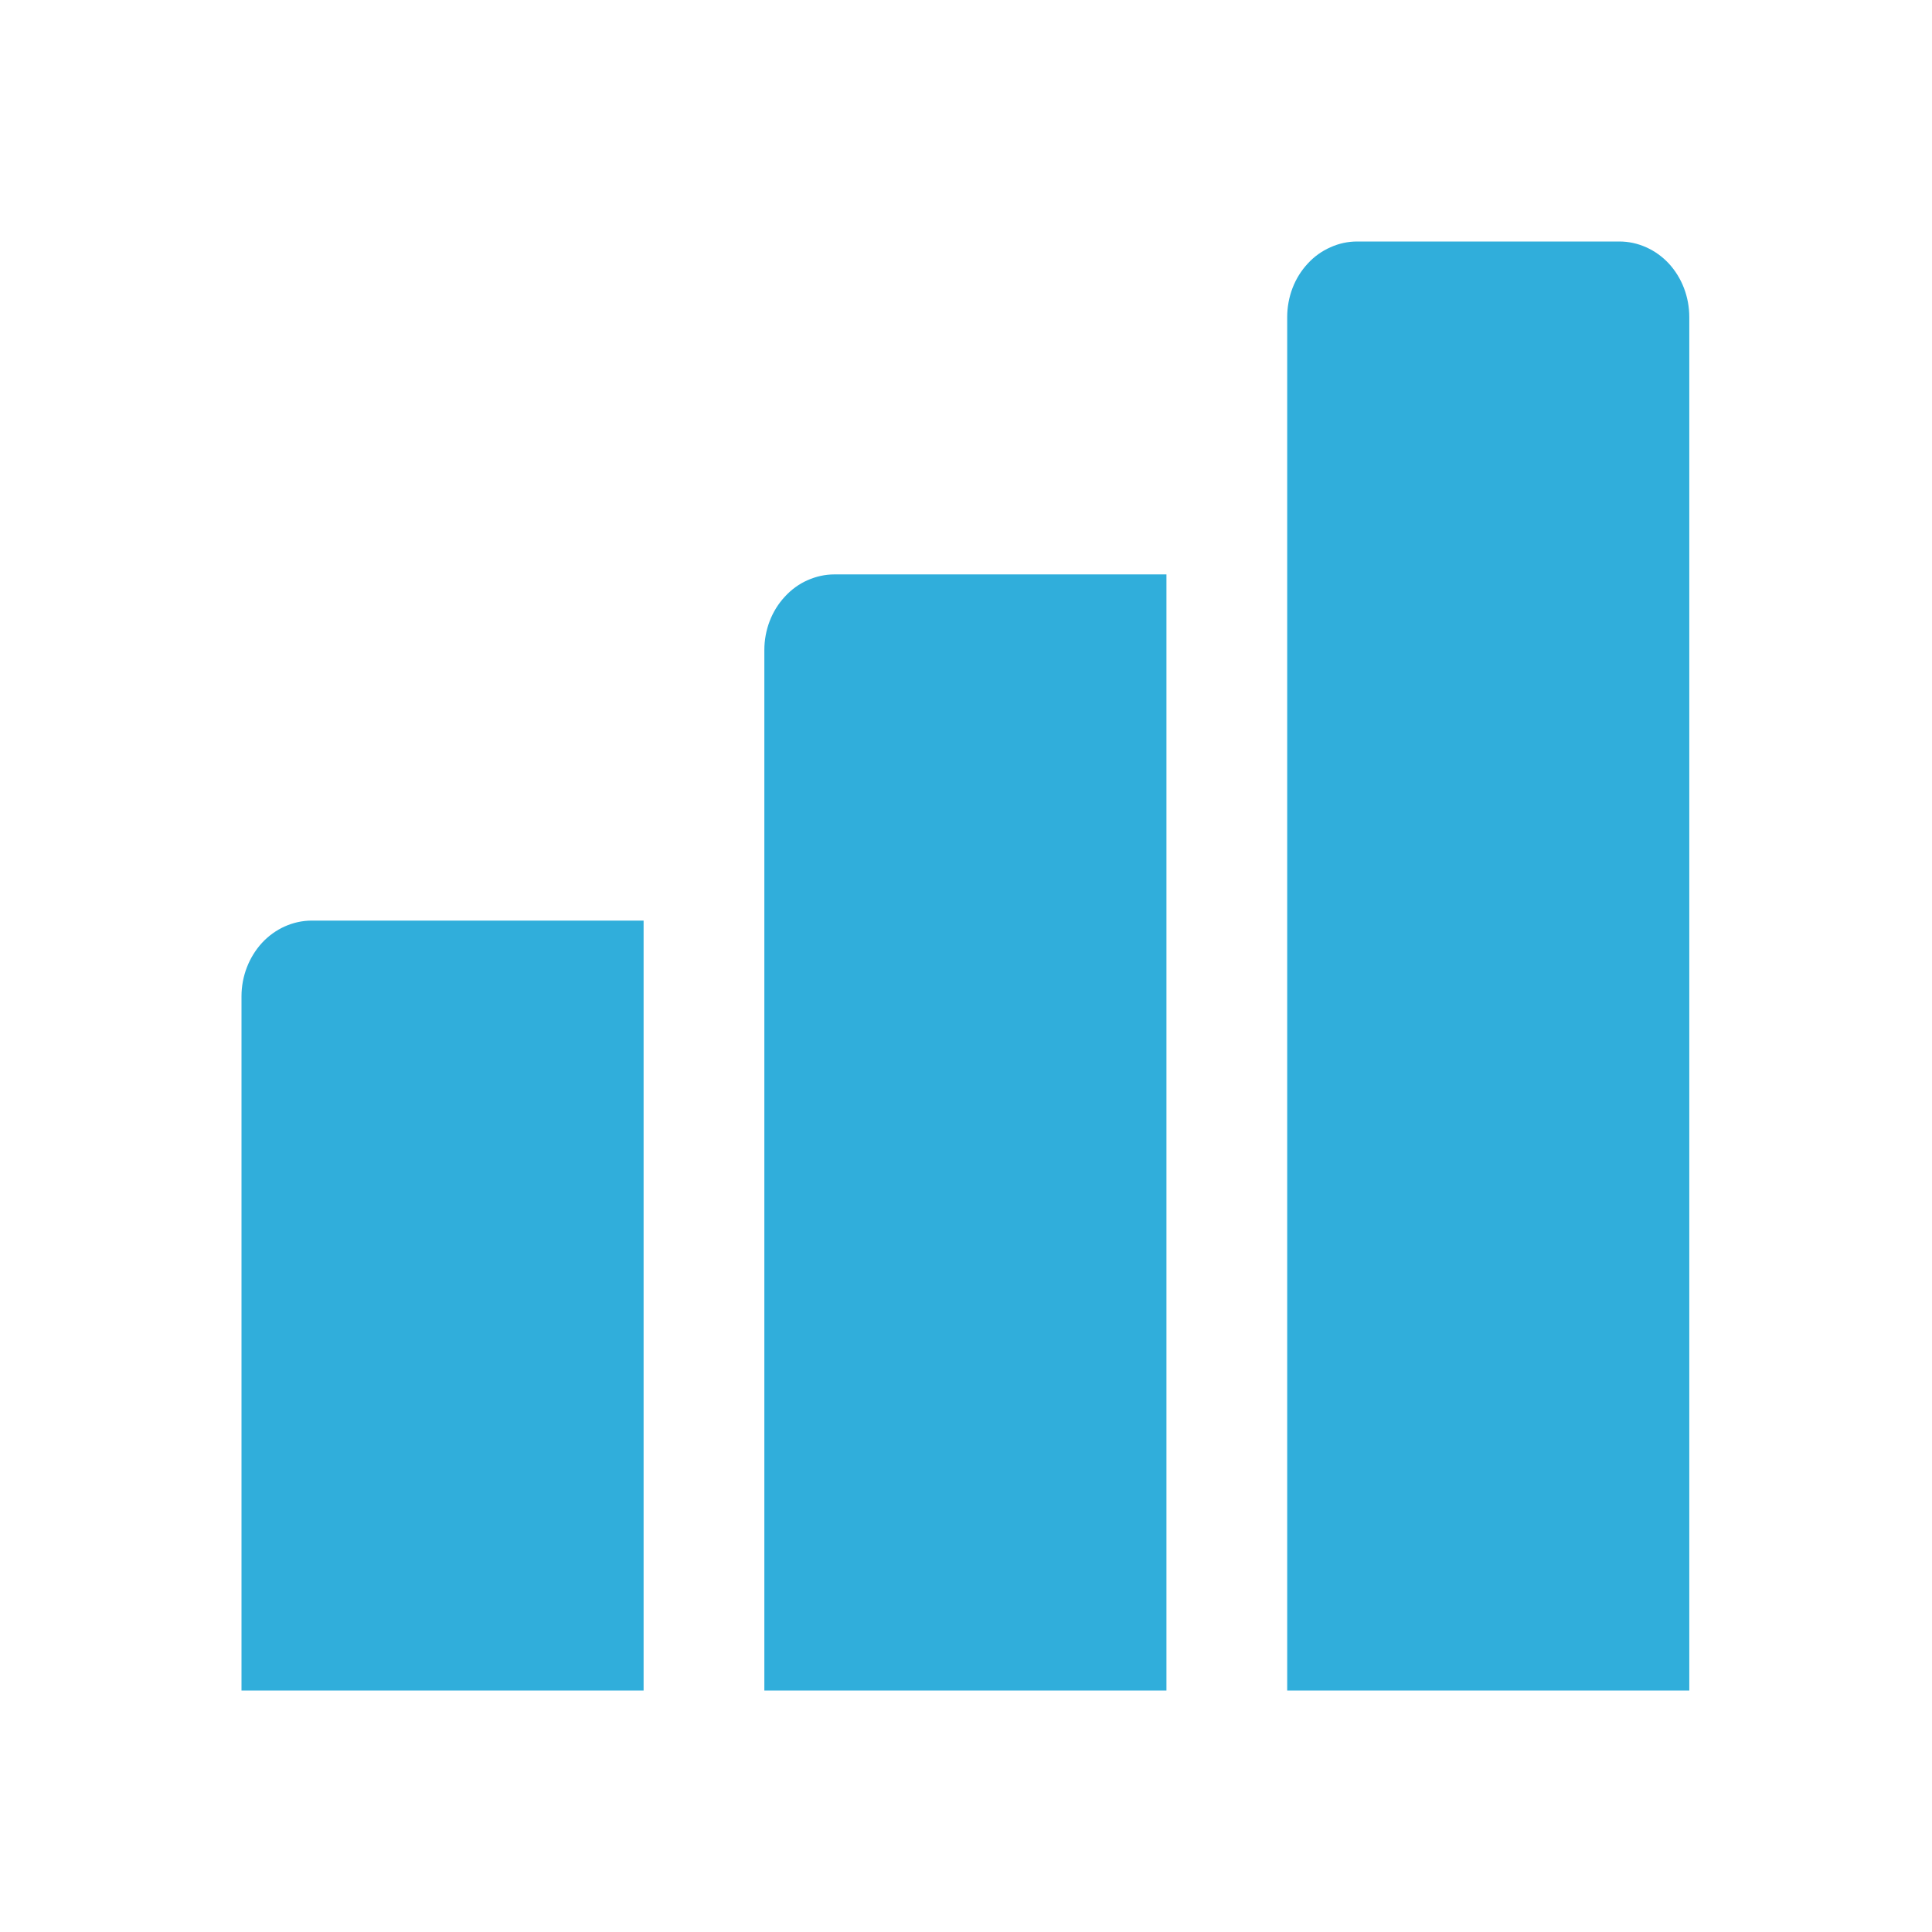 <svg width="16" height="16" viewBox="0 0 16 16" fill="none" xmlns="http://www.w3.org/2000/svg">
<path d="M5.33 7.624V14H2V8.25C2 8.085 2.062 7.926 2.17 7.808C2.279 7.691 2.426 7.625 2.579 7.624H5.33Z" fill="#30AEDB"/>
<path d="M9.66 4.757V14H6.33V5.383C6.33 5.301 6.345 5.22 6.374 5.144C6.403 5.068 6.446 4.999 6.5 4.941C6.553 4.883 6.617 4.836 6.688 4.805C6.758 4.774 6.833 4.757 6.909 4.757H9.66Z" fill="#30AEDB"/>
<path d="M13.99 2.626V14H10.66V2.626C10.66 2.544 10.675 2.462 10.704 2.386C10.733 2.31 10.776 2.241 10.83 2.183C10.883 2.125 10.947 2.079 11.018 2.048C11.088 2.016 11.163 2 11.239 2H13.411C13.487 2 13.562 2.016 13.633 2.048C13.703 2.079 13.767 2.125 13.821 2.183C13.874 2.241 13.917 2.31 13.946 2.386C13.975 2.462 13.99 2.544 13.99 2.626Z" fill="#30AEDB"/>
</svg>
